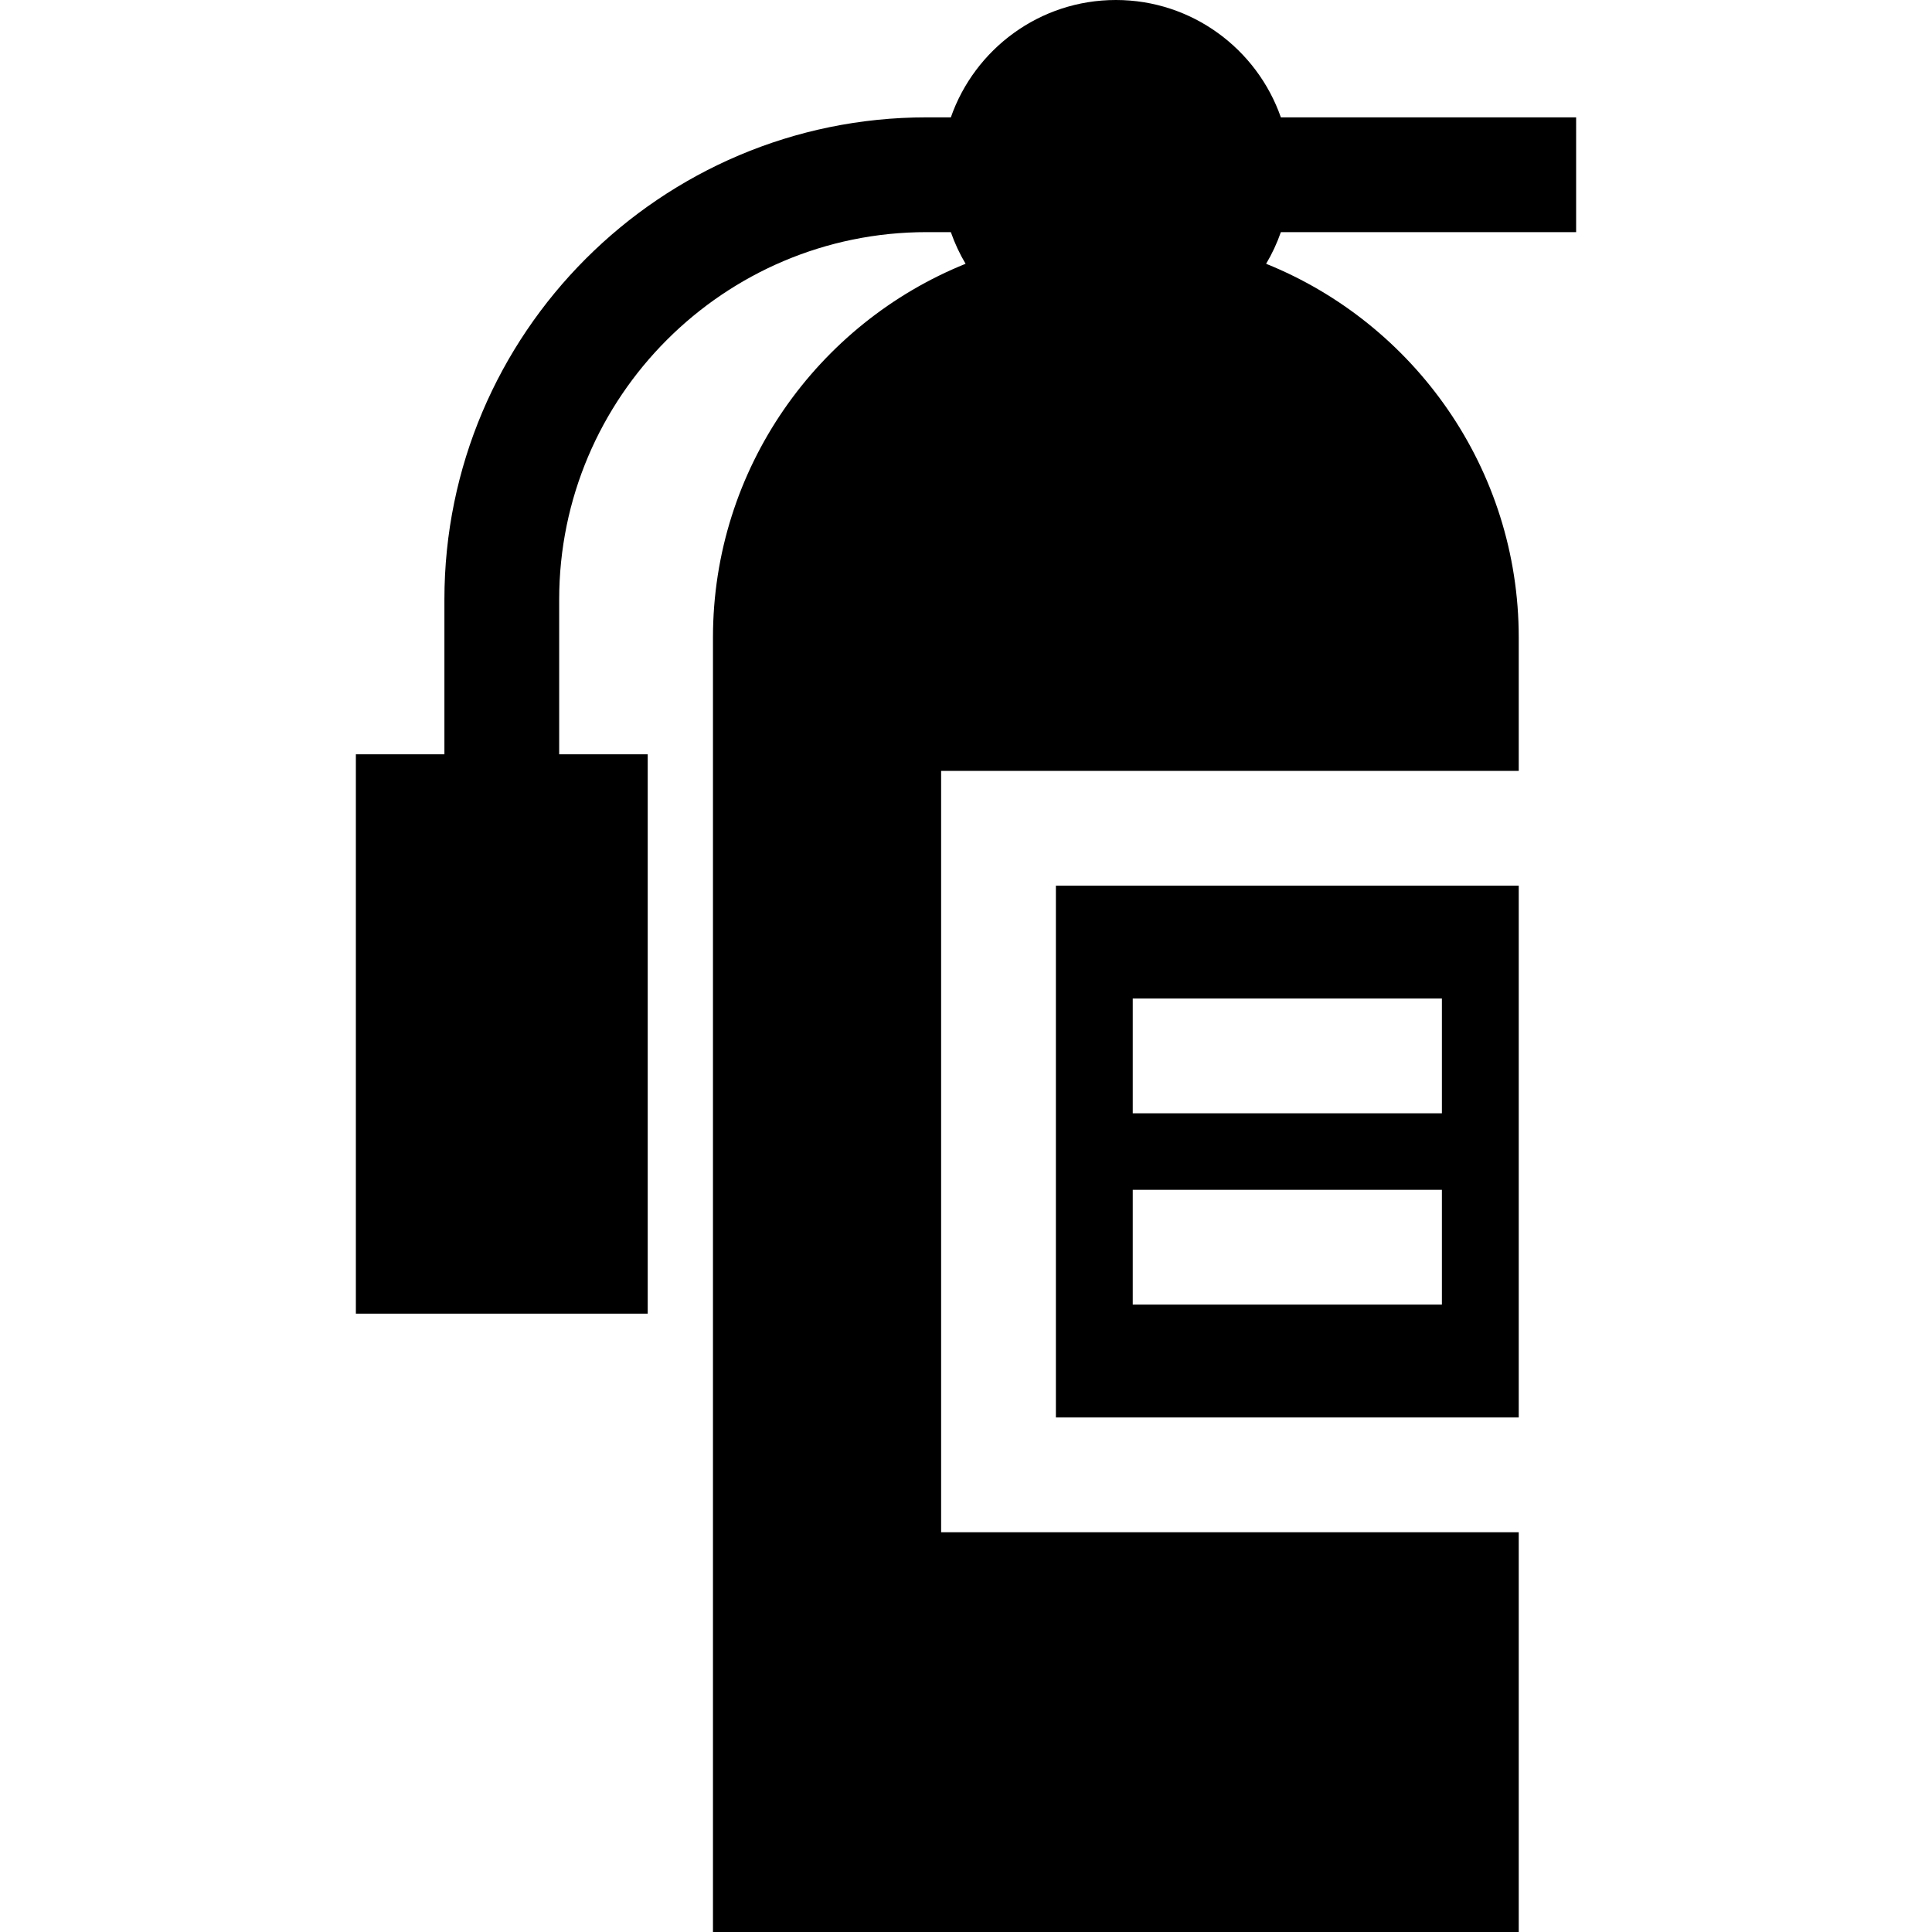 <?xml version="1.0" encoding="iso-8859-1"?>
<!-- Uploaded to: SVG Repo, www.svgrepo.com, Generator: SVG Repo Mixer Tools -->
<svg fill="#000000" height="800px" width="800px" version="1.1" id="Layer_1" xmlns="http://www.w3.org/2000/svg" xmlns:xlink="http://www.w3.org/1999/xlink" 
	 viewBox="0 0 511.999 511.999" xml:space="preserve">
<g>
	<g>
		<path d="M279.823,234.708v140.933h122.659V234.708H279.823z M382.117,345.731h-81.929v-30.417h81.929V345.731z M382.117,295.035
			h-81.929v-30.417h81.929V295.035z"/>
	</g>
</g>
<g>
	<g>
		<path d="M339.441,31.099C333.134,13.016,315.919,0,295.713,0c-20.206,0-37.421,13.016-43.729,31.099h-6.43
			c-70.459,0-127.781,57.322-127.781,127.781v41.018H94.309v148.235h77.342V199.897h-23.463v-41.018
			c0-53.686,43.677-97.363,97.364-97.363h6.43c1.026,2.942,2.338,5.751,3.908,8.39c-39.206,15.817-66.947,54.257-66.947,99.06
			v343.034h213.538V406.058H249.406V204.291h153.076v-35.324c0-44.802-27.742-83.243-66.947-99.06
			c1.571-2.639,2.882-5.448,3.908-8.39h78.247v-0.001V31.099H339.441z"/>
	</g>
</g>
</svg>